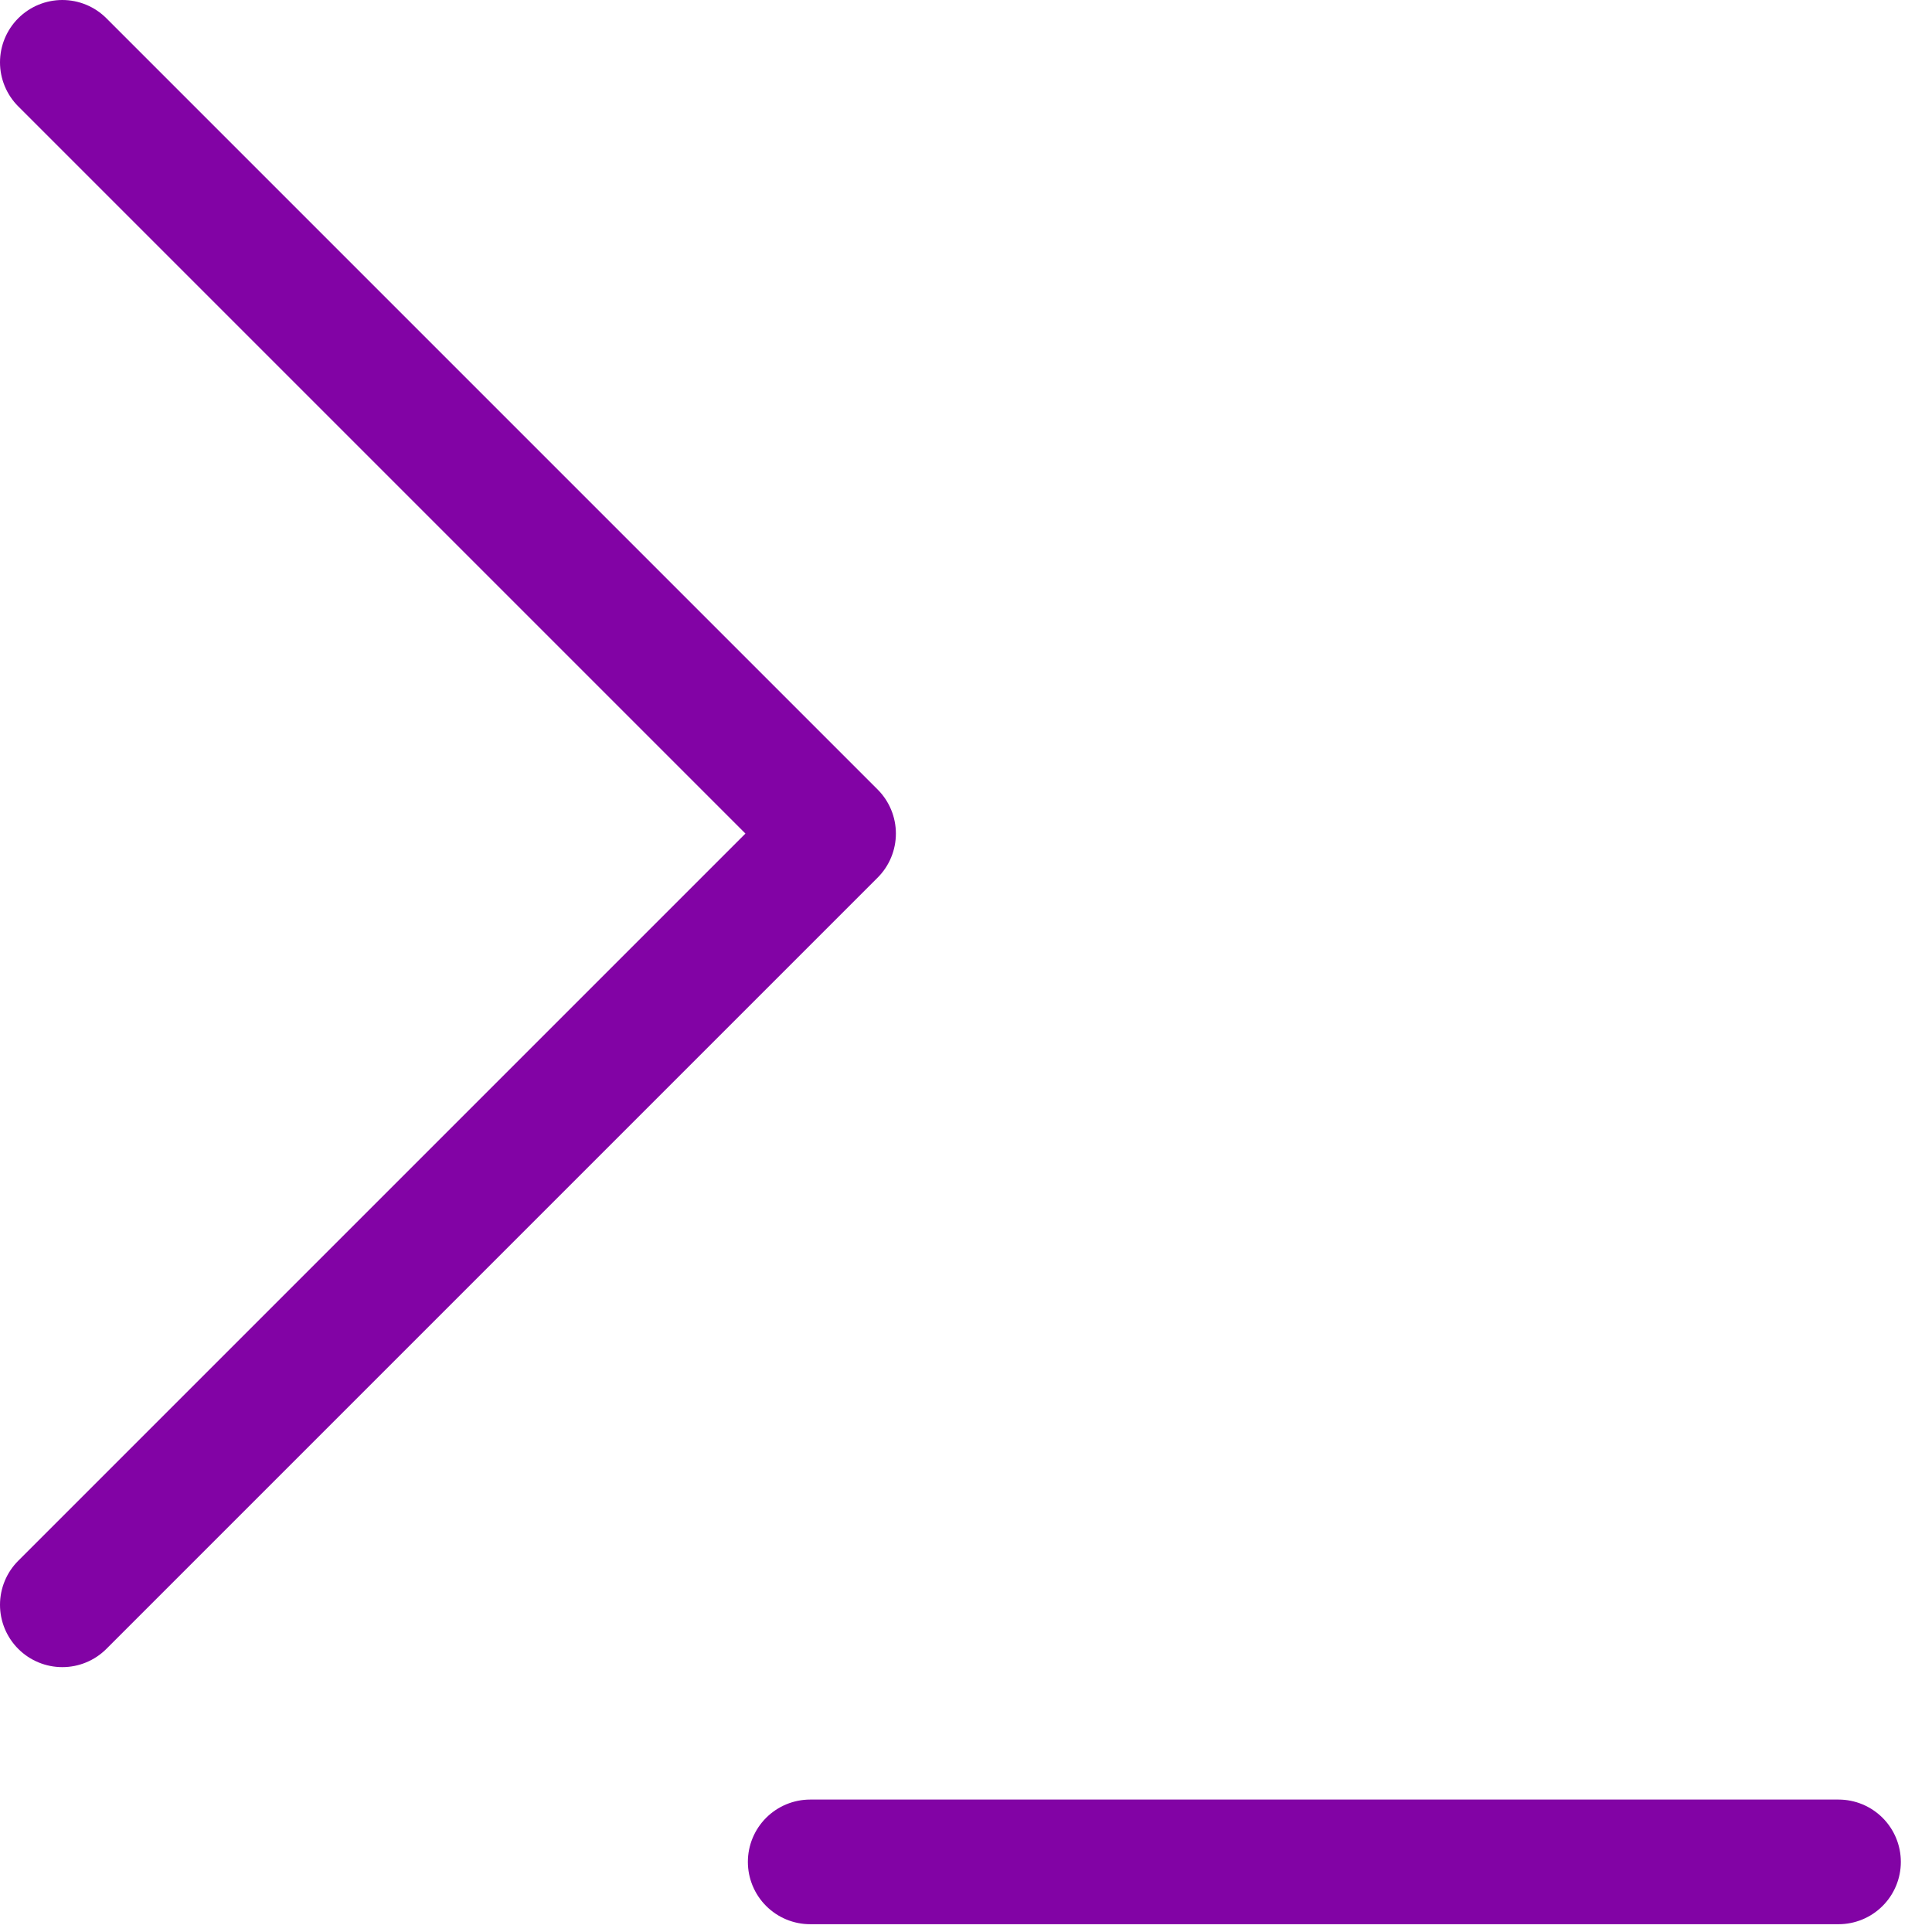 <svg width="31" height="31" viewBox="0 0 31 31" fill="none" xmlns="http://www.w3.org/2000/svg">
<path d="M1 25.75L13.375 13.375L1 1" stroke="#8203A5" stroke-width="2" stroke-linecap="round" stroke-linejoin="round"/>
<path d="M13 29.875H29.5" stroke="#8203A5" stroke-width="2" stroke-linecap="round" stroke-linejoin="round"/>
</svg>
